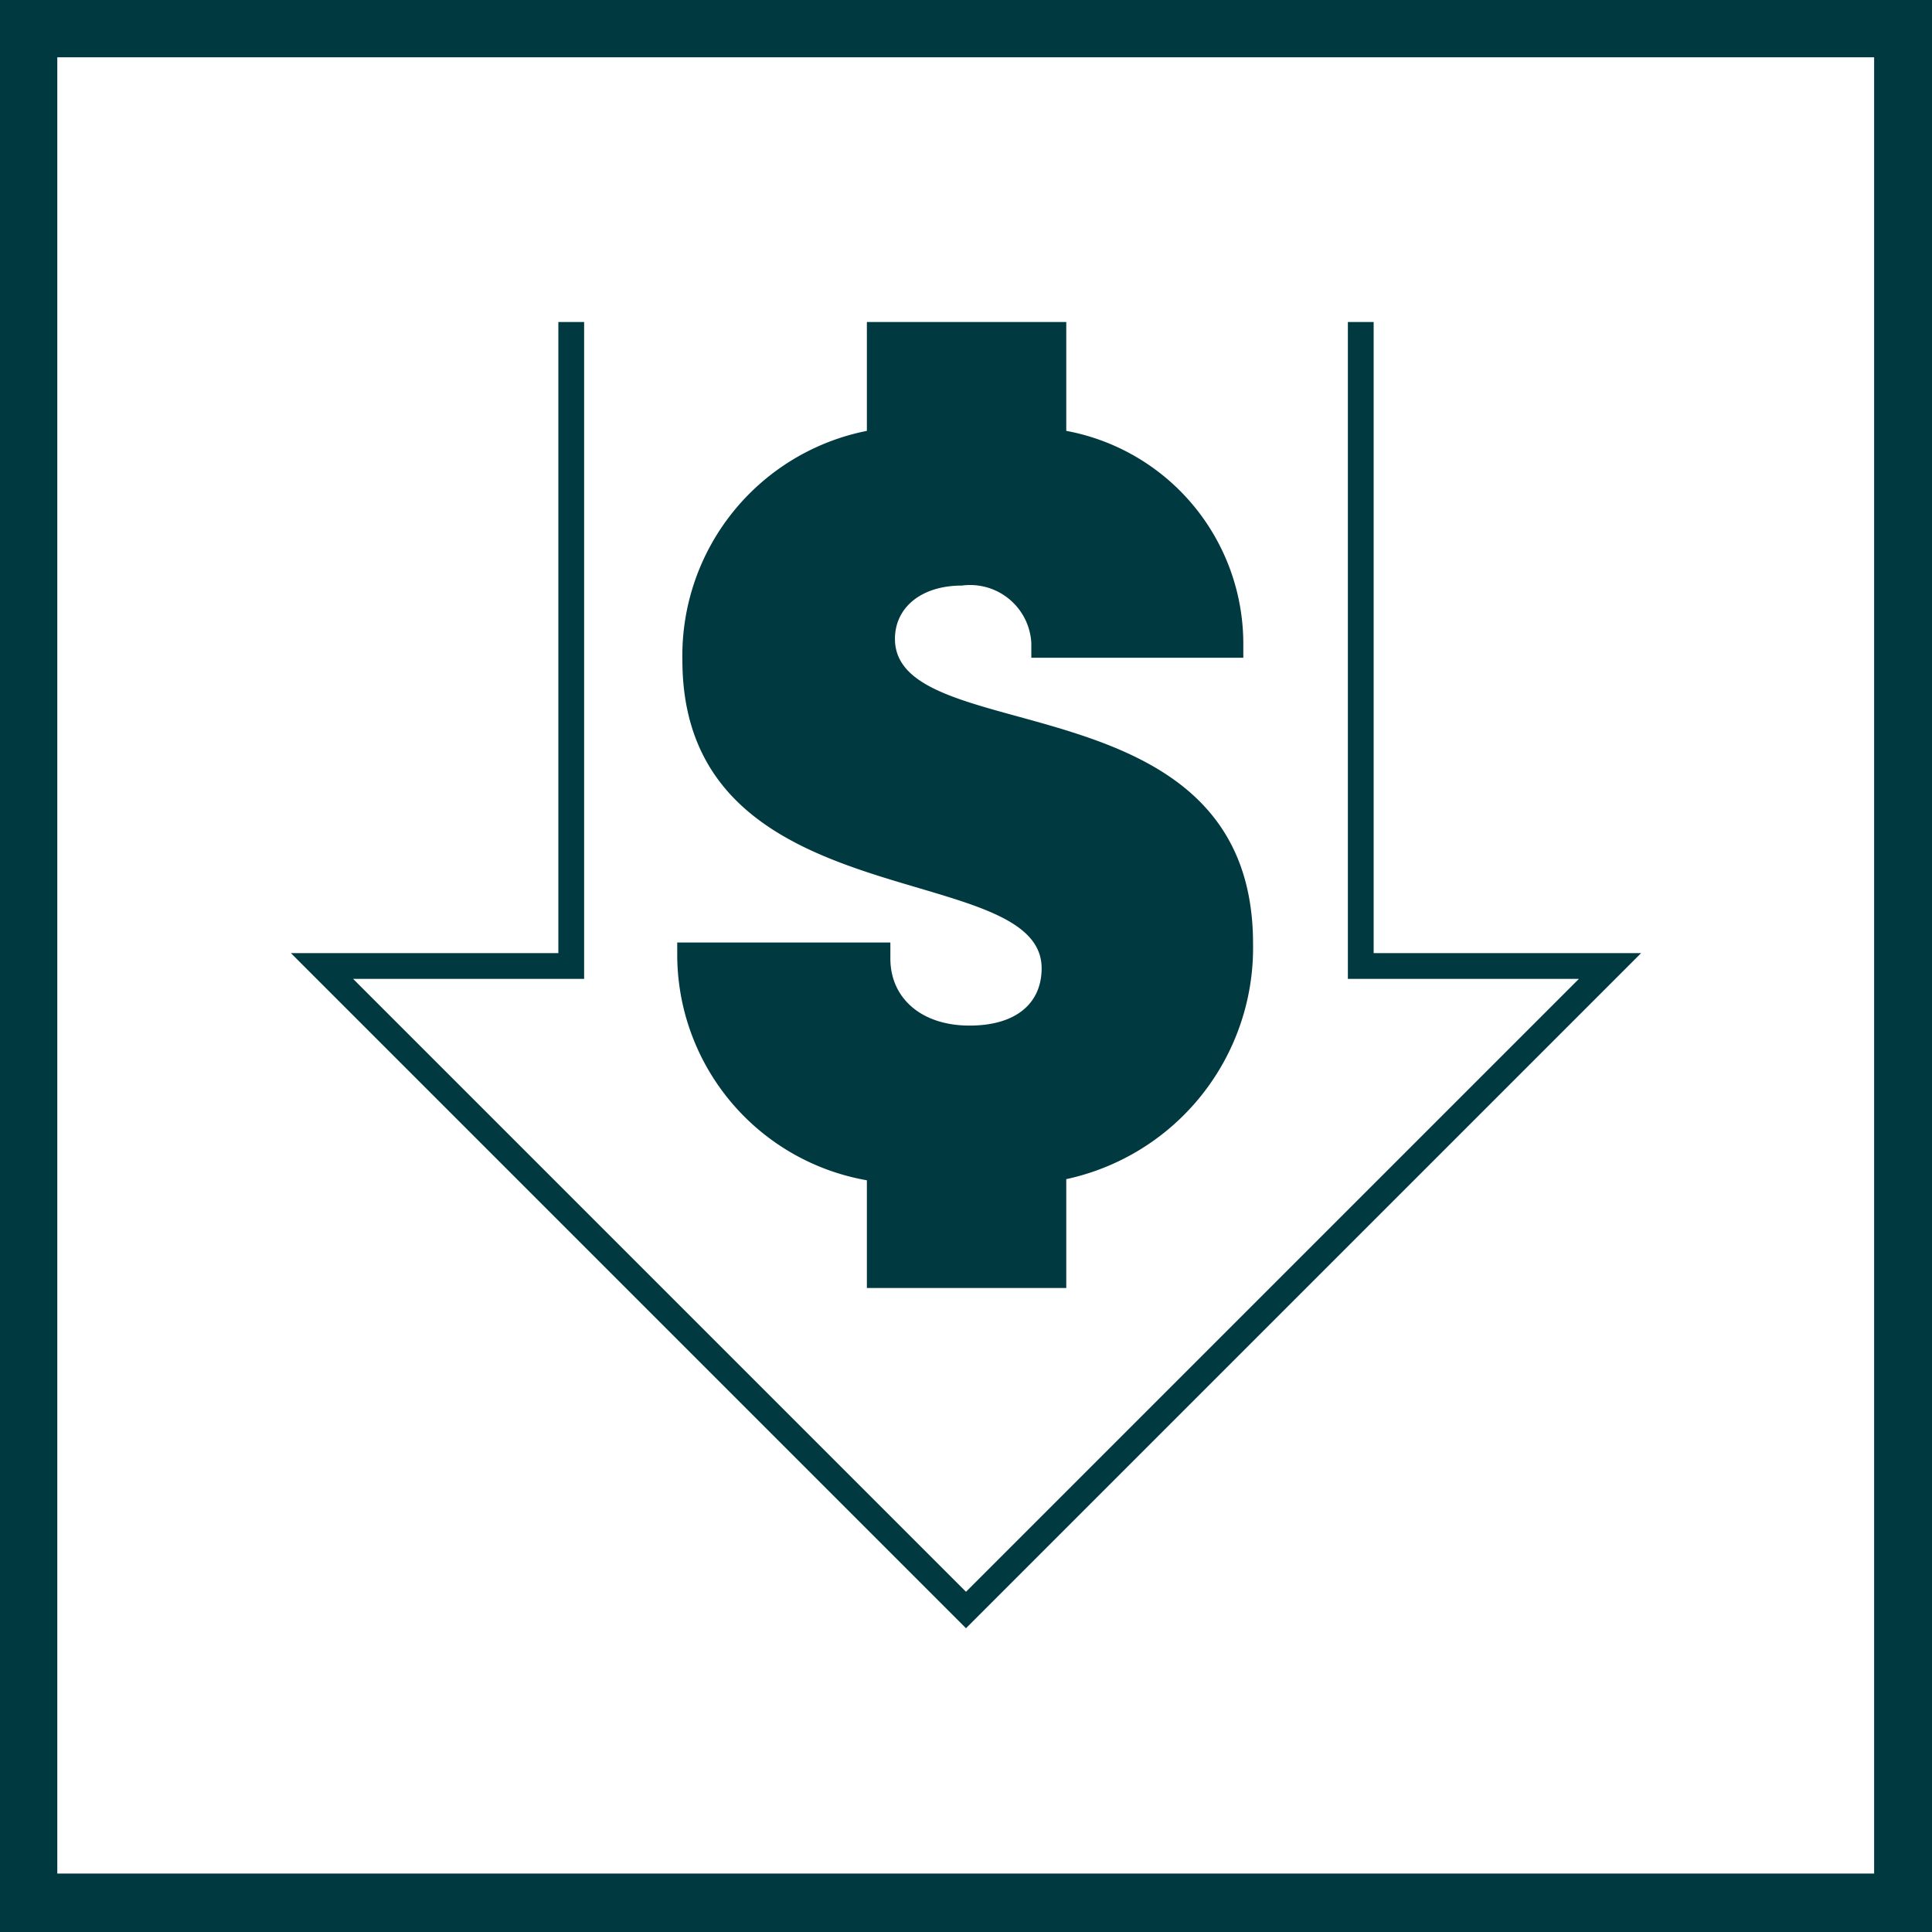 <svg xmlns="http://www.w3.org/2000/svg" viewBox="0 0 33.72 33.72"><defs><style>.cls-1{fill:#003a40;}.cls-2{fill:none;stroke:#003a40;stroke-miterlimit:10;stroke-width:0.45px;}</style></defs><title>XP_Icon_Investments</title><g id="Layer_2" data-name="Layer 2"><g id="Layer_1-2" data-name="Layer 1"><path class="cls-1" d="M32.71,1v31.7H1V1h31.7m1-1H0V33.72H33.72V0Z"/><path class="cls-1" d="M18.61,20.58v1.9H15.13V20.6a4,4,0,0,1-3.31-3.93v-.22h3.72v.28c0,.69.54,1.17,1.38,1.17s1.26-.41,1.26-1c0-1.94-6.27-.82-6.27-5.38a4,4,0,0,1,3.22-4V5.62h3.48v1.9a3.78,3.78,0,0,1,3.09,3.7v.26H18v-.26a1.07,1.07,0,0,0-1.21-1c-.72,0-1.17.39-1.17.93,0,1.95,6.25.65,6.25,5.32A4.13,4.13,0,0,1,18.61,20.58Z"/><polyline class="cls-2" points="23.75 5.62 23.75 16.86 28.1 16.86 16.86 28.1 5.62 16.86 9.97 16.86 9.97 5.62"/></g></g></svg>